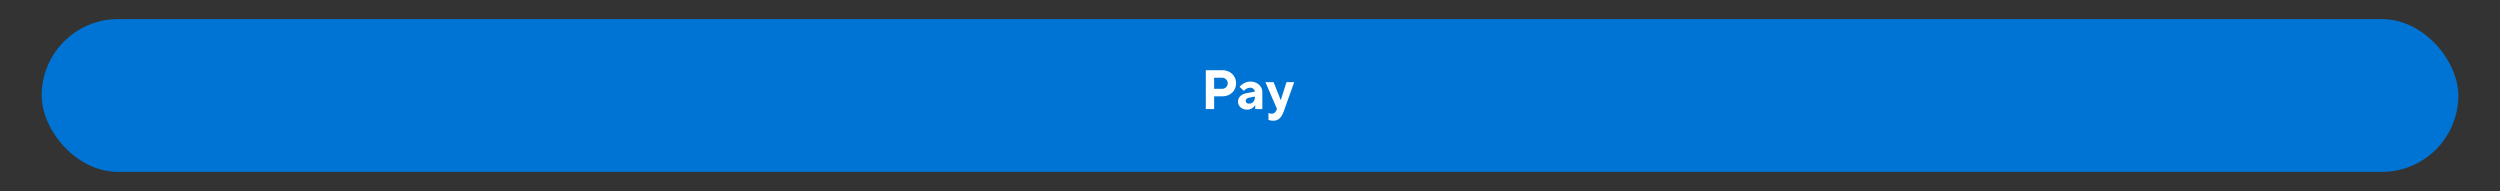 <?xml version="1.0" encoding="UTF-8"?>
<svg xmlns="http://www.w3.org/2000/svg" width="720" height="55" viewBox="0 0 720 55" fill="none">
  <rect x="0" y="0" width="720" height="55" fill="#333333" stroke="none"/>
  <style>
.paint1 {
	
	animation: glowing 1500ms infinite;
	
}

@keyframes glowing {
  0% {
    fill: #FF9800;
        filter: drop-shadow(0px 2px 5px #F1614B);
  }
  50% {
    fill: #F1614B;;
        filter: drop-shadow(0px 2px 5px #FF9800);
  }
  100% {
    fill: #FF9800;
        filter: drop-shadow(0px 2px 5px #F1614B);
  }
}

</style>
  <rect class="paint1" x="12" y="5.5" width="696" height="44" rx="22" fill="#0074D4"></rect>
  <path d="M370.505 23.66H372.729L369.721 32.06C369.391 32.999 368.98 33.687 368.489 34.124C367.999 34.561 367.385 34.78 366.649 34.78C366.393 34.78 366.143 34.753 365.897 34.7C365.663 34.657 365.471 34.604 365.321 34.54V32.54C365.428 32.593 365.561 32.641 365.721 32.684C365.881 32.737 366.041 32.764 366.201 32.764C366.532 32.764 366.804 32.684 367.017 32.524C367.241 32.364 367.412 32.156 367.529 31.9L367.769 31.372L364.441 23.66H366.793L368.841 28.796H368.889L370.505 23.66Z" fill="white"></path>
  <path d="M360.145 23.5C360.806 23.5 361.393 23.639 361.905 23.916C362.428 24.183 362.833 24.551 363.121 25.02C363.409 25.479 363.553 25.985 363.553 26.54V31.42H361.505V30.348H361.457C361.265 30.657 360.961 30.94 360.545 31.196C360.129 31.452 359.654 31.58 359.121 31.58C358.63 31.58 358.188 31.479 357.793 31.276C357.409 31.073 357.105 30.801 356.881 30.46C356.657 30.108 356.545 29.735 356.545 29.34C356.545 28.679 356.753 28.135 357.169 27.708C357.585 27.281 358.177 26.993 358.945 26.844L361.393 26.38C361.372 26.071 361.233 25.809 360.977 25.596C360.732 25.372 360.417 25.26 360.033 25.26C359.372 25.26 358.769 25.564 358.225 26.172L356.993 24.988C357.334 24.583 357.772 24.236 358.305 23.948C358.849 23.649 359.462 23.5 360.145 23.5ZM359.745 29.852C360.214 29.852 360.604 29.687 360.913 29.356C361.233 29.025 361.393 28.593 361.393 28.06V27.804L359.713 28.14C359.414 28.193 359.18 28.305 359.009 28.476C358.838 28.636 358.753 28.817 358.753 29.02C358.753 29.265 358.838 29.468 359.009 29.628C359.19 29.777 359.436 29.852 359.745 29.852Z" fill="white"></path>
  <path d="M347.27 31.42V20.22H352.038C352.795 20.22 353.472 20.385 354.07 20.716C354.678 21.047 355.147 21.5 355.478 22.076C355.819 22.641 355.99 23.276 355.99 23.98C355.99 24.684 355.819 25.324 355.478 25.9C355.147 26.465 354.678 26.913 354.07 27.244C353.472 27.575 352.795 27.74 352.038 27.74H349.67V31.42H347.27ZM351.958 25.58C352.416 25.58 352.8 25.425 353.11 25.116C353.43 24.796 353.59 24.417 353.59 23.98C353.59 23.543 353.43 23.169 353.11 22.86C352.8 22.54 352.416 22.38 351.958 22.38H349.67V25.58H351.958Z" fill="white"></path>
</svg>
